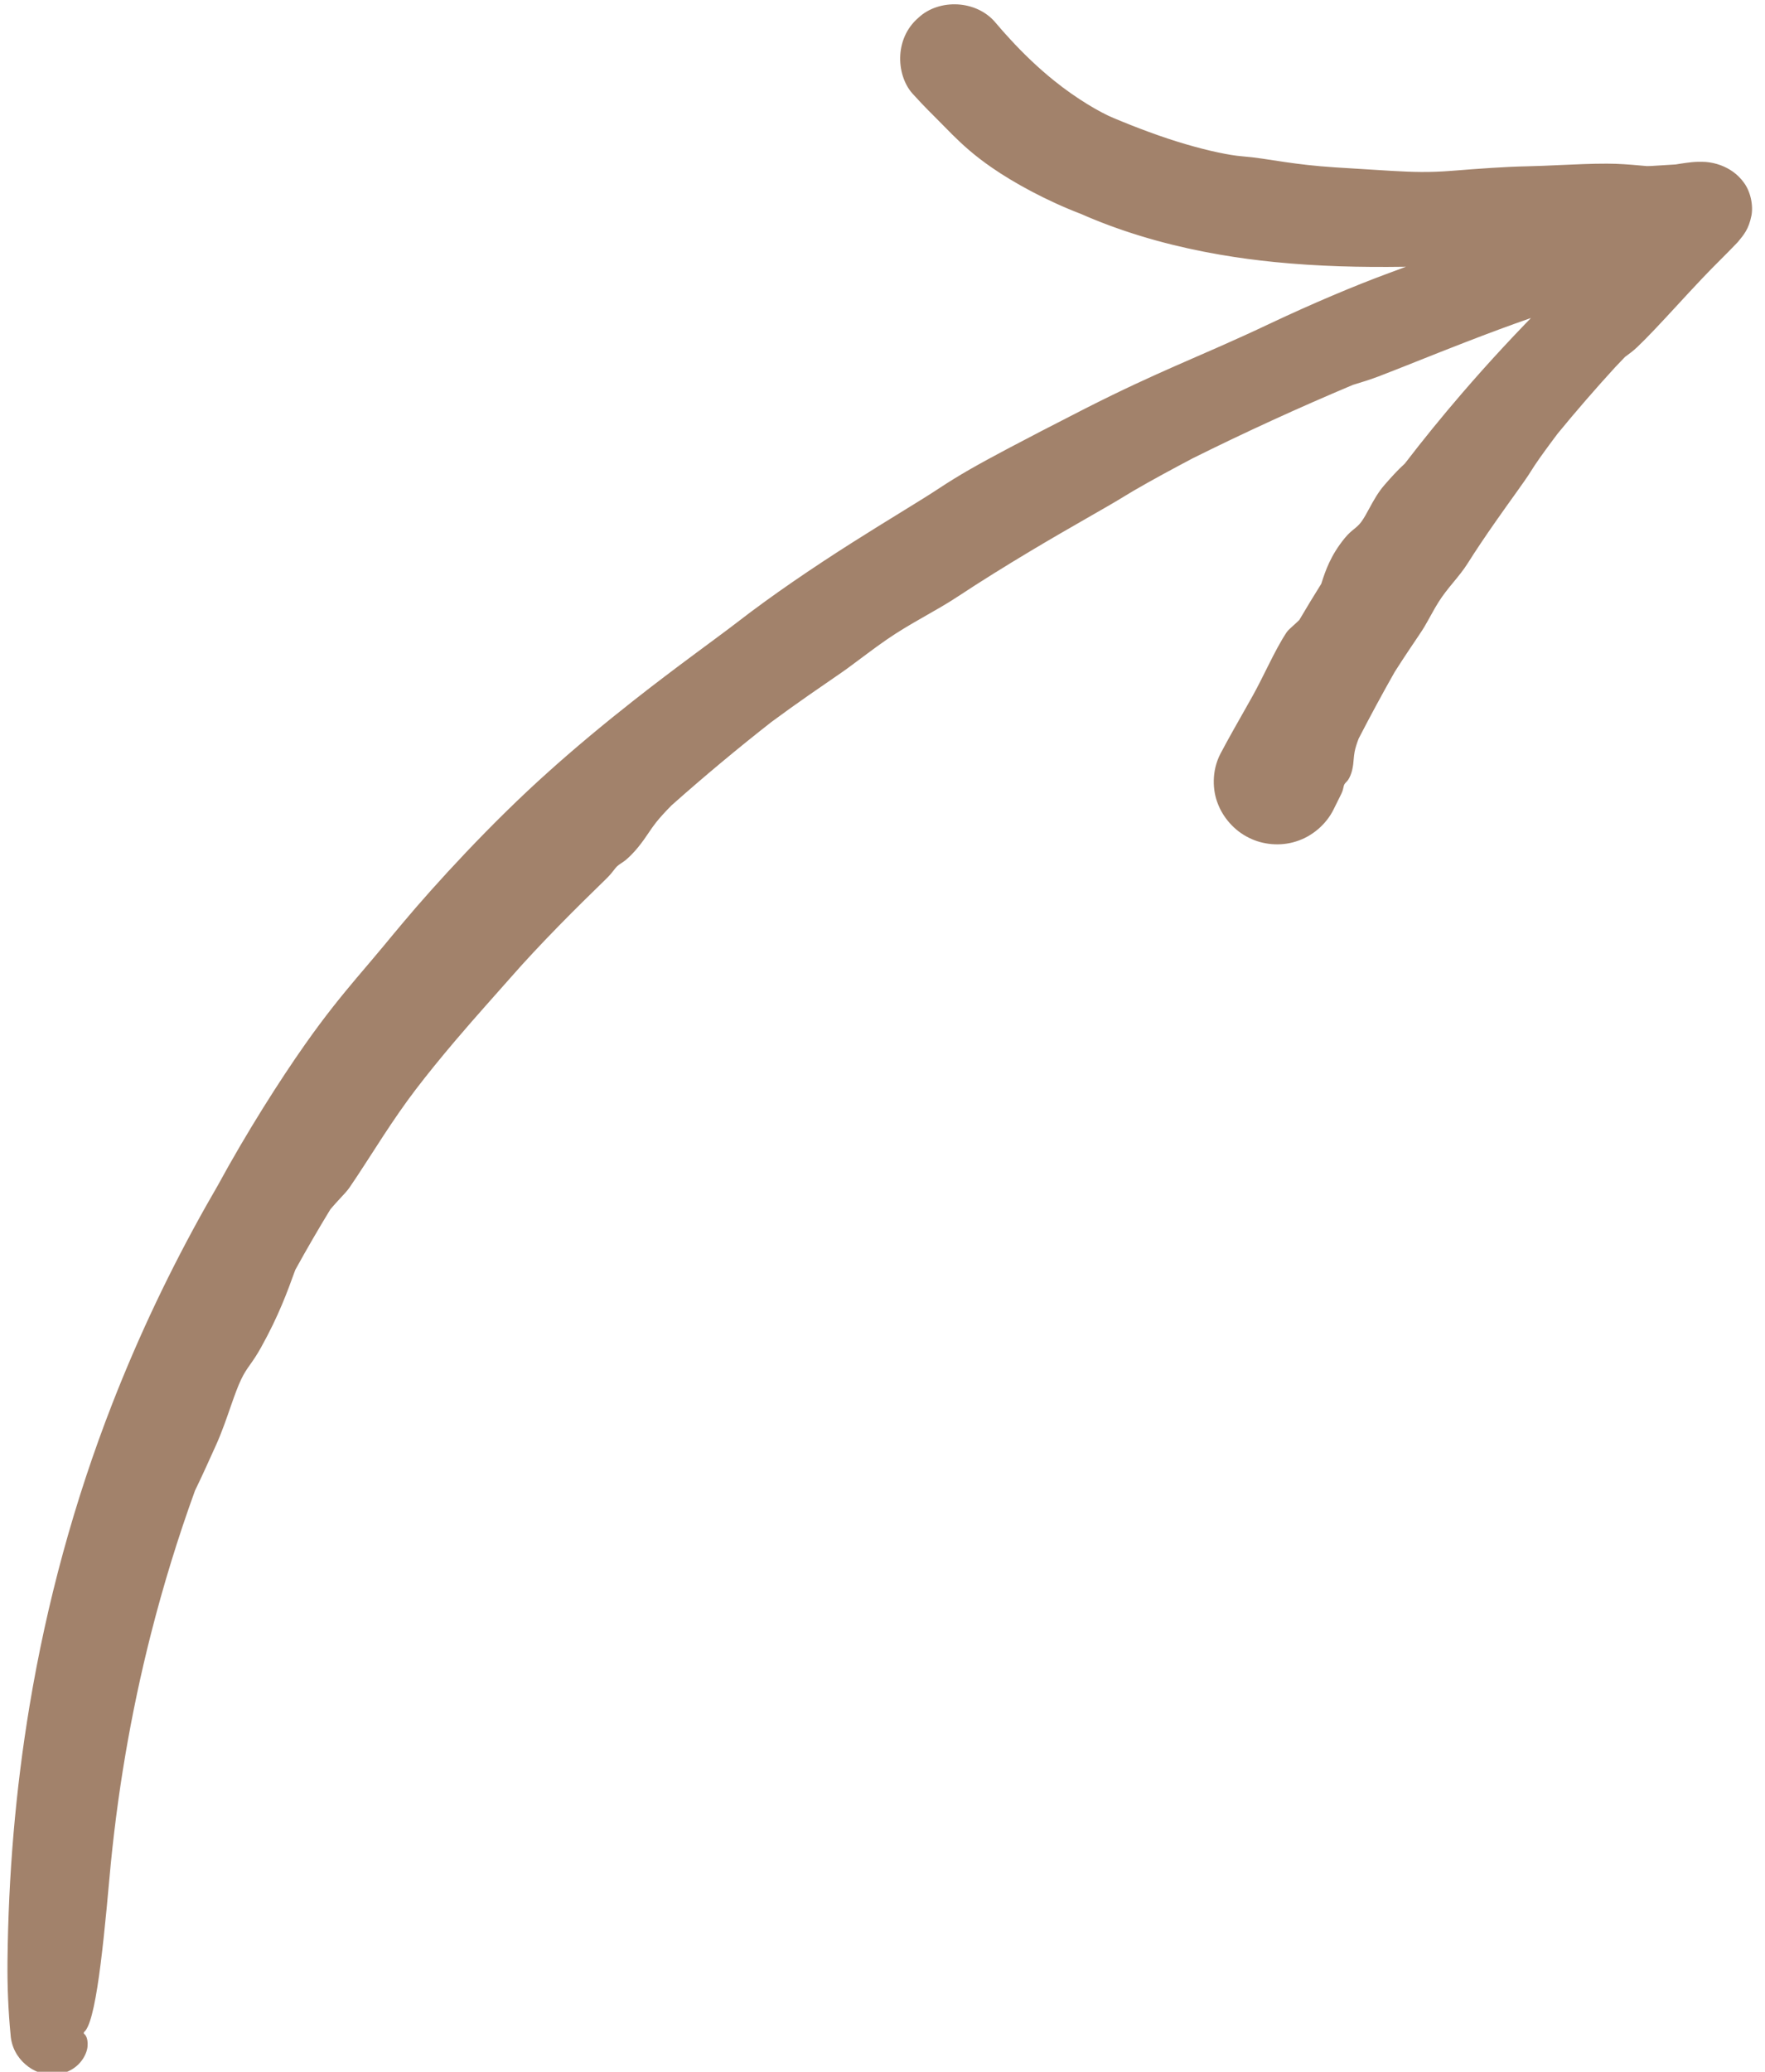 <?xml version="1.0" encoding="UTF-8"?> <svg xmlns="http://www.w3.org/2000/svg" width="98" height="115" viewBox="0 0 98 115" fill="none"><path fill-rule="evenodd" clip-rule="evenodd" d="M4.655 112.845C3.641 60.413 45.496 27.913 92.562 14.287C93.37 14.051 93.838 13.205 93.603 12.398C93.368 11.591 92.521 11.124 91.713 11.359C43.328 25.364 0.562 59.006 1.605 112.907C1.62 113.747 2.316 114.415 3.161 114.399C4.002 114.385 4.67 113.689 4.655 112.845Z" fill="#A2826B"></path><path fill-rule="evenodd" clip-rule="evenodd" d="M91.254 13.078C89.378 14.992 86.997 17.368 86.735 17.645C79.626 25.166 74.066 33.384 69.516 42.698C69.146 43.453 69.462 44.368 70.218 44.737C70.974 45.107 71.889 44.791 72.26 44.035C76.669 35.002 82.06 27.031 88.956 19.737C89.358 19.311 94.713 13.973 95.715 12.813C96.128 12.339 96.214 11.942 96.225 11.847C96.306 11.342 96.148 10.982 95.974 10.731C95.775 10.448 95.332 10.061 94.58 9.952C93.792 9.841 92.111 10.011 91.683 10.02C85.226 10.133 78.029 10.822 71.254 10.107C64.794 9.425 58.711 7.464 54.155 2.267C53.601 1.634 52.634 1.572 52 2.126C51.366 2.68 51.304 3.645 51.858 4.278C56.953 10.088 63.711 12.377 70.931 13.139C77.665 13.849 84.805 13.217 91.254 13.078Z" fill="#A2826B"></path><path d="M5.879 87.171C6.339 84.8 7.887 80.375 8.906 78.017C8.924 77.974 8.942 77.93 8.96 77.887C9.196 77.325 9.417 76.798 9.686 76.177C10.341 74.704 11.182 72.691 13.432 68.758C14.063 67.6 14.722 66.457 15.407 65.333C22.811 53.154 33.187 43.031 44.764 35.017C44.909 34.914 45.056 34.808 45.206 34.702C48.086 32.643 51.779 30.283 54.189 28.937C57.236 27.226 59.368 26.168 61.121 25.317C71.087 20.273 81.561 16.325 92.262 13.271C92.264 13.271 92.266 13.27 92.268 13.27C92.508 13.212 92.67 12.926 92.595 12.692C92.535 12.448 92.245 12.284 92.005 12.361C90.215 12.874 88.436 13.416 86.666 13.987C83.643 14.963 80.647 16.023 77.686 17.168C75.97 17.861 74.359 18.554 72.868 19.219C70.778 20.151 68.937 21.025 67.418 21.745C63.754 23.473 59.646 25.532 56.657 27.174C56.167 27.442 55.706 27.698 55.282 27.936C52.95 29.306 50.653 30.747 48.403 32.256C48.245 32.344 48.085 32.434 47.923 32.525C45.911 33.664 43.552 35.261 40.017 38.008C38.487 39.203 36.728 40.631 34.725 42.372C33.433 43.498 32.746 44.046 32.182 44.494C32.016 44.626 31.861 44.75 31.706 44.879C31.175 45.322 30.681 45.858 30.108 46.496C29.365 47.325 28.485 48.326 27.224 49.555C23.224 53.498 21.871 55.612 20.822 57.152C20.518 57.608 20.246 58.024 19.958 58.443C19.022 59.798 17.635 61.684 16.607 63.132C15.782 64.273 14.365 66.706 13.415 68.617C13.053 69.337 12.539 70.293 11.962 71.439C11.363 72.628 10.704 74.007 10.073 75.526C8.496 79.361 7.848 81.473 7.316 83.155C7.167 83.637 7.032 84.088 6.901 84.54C6.486 85.966 6.009 87.729 5.587 89.555C5.086 91.704 4.669 93.957 4.424 95.64C3.635 100.041 3.178 104.458 3.032 108.938C2.987 110.307 2.93 111.657 2.856 112.883C2.783 113.023 2.861 113.275 3.08 113.391C3.1 113.401 3.121 113.411 3.143 113.42C3.424 113.545 3.785 113.416 4.008 113.234C4.24 113.054 4.379 112.85 4.54 112.847C4.687 112.84 4.904 113.056 4.862 113.583C4.828 114.071 4.358 114.986 3.174 115.148C3.089 115.158 3.002 115.164 2.912 115.164C1.926 115.207 0.667 114.333 0.586 112.925C0.464 111.677 0.402 110.289 0.416 108.882C0.465 104.117 0.856 99.402 1.642 94.681C2.594 88.957 4.125 83.322 6.237 77.91C7.712 74.13 9.465 70.444 11.458 66.91C11.663 66.546 11.871 66.183 12.082 65.821C13.711 62.826 15.548 59.946 16.931 57.983C18.072 56.36 18.992 55.245 19.788 54.298C20.337 53.648 20.831 53.077 21.315 52.491C21.575 52.176 21.93 51.745 22.364 51.231C24.132 49.119 27.283 45.67 30.463 42.832C31.862 41.572 33.554 40.162 35.193 38.875C37.545 37.022 39.804 35.413 40.92 34.552C42.863 33.044 45.211 31.455 47.317 30.12C49.331 28.84 51.114 27.787 52.105 27.13C53.286 26.348 54.338 25.764 55.924 24.921C57.026 24.338 58.373 23.637 60.223 22.694C62.354 21.611 63.898 20.916 65.214 20.334C67.063 19.523 68.47 18.928 70.517 17.96C72.796 16.884 75.221 15.852 77.17 15.139C78.059 14.812 79.067 14.433 80.124 14.048C81.522 13.538 83.001 13.021 84.366 12.598C85.49 12.249 86.437 12.012 87.275 11.807C87.536 11.744 87.787 11.683 88.029 11.623C88.924 11.344 89.82 11.072 90.718 10.806C90.861 10.753 91.011 10.697 91.167 10.64C91.266 10.603 91.368 10.566 91.472 10.527C92.439 10.149 94.071 10.59 94.561 12.119C94.626 12.325 94.666 12.546 94.674 12.775C94.726 13.942 93.902 14.996 92.853 15.286C91.677 15.629 90.551 15.942 89.388 16.278C88.009 16.676 86.576 17.106 84.958 17.668C83.856 18.05 82.607 18.515 81.379 18.991C79.555 19.696 77.763 20.43 76.51 20.907C76.04 21.085 75.626 21.209 75.213 21.335C75.212 21.335 75.21 21.336 75.208 21.337C75.18 21.345 75.152 21.354 75.124 21.362C72.108 22.632 69.135 23.992 66.209 25.447C65.958 25.579 65.705 25.714 65.455 25.848C64.233 26.501 63.059 27.154 62.311 27.62C61.5 28.123 59.414 29.273 57.255 30.565C55.845 31.406 54.398 32.309 53.242 33.074C52.566 33.521 51.898 33.895 51.207 34.29C50.563 34.657 49.906 35.039 49.224 35.509C48.882 35.744 48.522 36.009 48.138 36.294C47.798 36.547 47.442 36.815 47.066 37.091C46.717 37.348 45.914 37.885 44.903 38.591C44.277 39.028 43.566 39.534 42.834 40.075C40.941 41.558 39.086 43.105 37.29 44.701C36.935 45.059 36.64 45.383 36.423 45.657C36.268 45.854 36.146 46.033 36.022 46.217C35.853 46.467 35.679 46.726 35.412 47.052C35.204 47.306 34.936 47.582 34.734 47.745C34.64 47.821 34.561 47.872 34.489 47.919C34.407 47.972 34.334 48.02 34.258 48.092C34.203 48.145 34.155 48.208 34.095 48.285C34 48.409 33.876 48.57 33.657 48.783C32.842 49.575 31.924 50.476 31.038 51.382C30.053 52.388 29.119 53.388 28.396 54.214C27.587 55.137 26.416 56.426 25.282 57.763C24.491 58.693 23.721 59.641 23.084 60.475C22.459 61.292 21.856 62.177 21.288 63.042C20.606 64.082 19.974 65.095 19.397 65.931C19.28 66.1 19.102 66.289 18.879 66.528C18.722 66.698 18.542 66.893 18.347 67.123C17.673 68.229 17.022 69.351 16.397 70.486C16.381 70.529 16.364 70.574 16.348 70.618C16.348 70.619 16.347 70.62 16.347 70.621C15.979 71.631 15.489 73.01 14.496 74.791C14.244 75.244 14.052 75.514 13.879 75.759C13.709 75.999 13.558 76.215 13.395 76.557C13.209 76.945 13.035 77.425 12.852 77.95C12.596 78.682 12.322 79.504 11.958 80.296C11.934 80.35 11.907 80.409 11.879 80.469C11.617 81.045 11.236 81.905 10.826 82.743C9.884 85.341 9.071 87.983 8.387 90.67C7.247 95.151 6.48 99.7 6.07 104.323C5.87 106.554 5.655 108.729 5.403 110.315C5.149 111.914 4.864 112.842 4.54 112.847C4.218 112.855 3.878 111.935 3.645 110.303C3.412 108.684 3.326 106.435 3.46 104.132C3.679 100.353 4.132 96.585 4.836 92.864C4.869 92.667 4.904 92.47 4.939 92.273C5.202 90.811 5.427 89.476 5.692 88.107C5.752 87.795 5.815 87.483 5.879 87.171ZM82.719 25.173C81.993 26.322 80.383 28.363 79.535 29.519C79.52 29.54 79.504 29.561 79.489 29.583C79.286 29.856 79.101 30.119 78.885 30.428C78.375 31.168 77.674 32.158 76.249 34.26C75.864 34.89 75.484 35.523 75.108 36.16C73.699 38.552 72.374 40.996 71.128 43.485C71.187 43.345 71.116 43.197 70.994 43.148C70.864 43.097 70.74 43.162 70.698 43.27C72.389 39.919 74.264 36.653 76.325 33.509C76.379 33.42 76.435 33.33 76.492 33.239C77.581 31.479 79.022 29.349 80.022 28.081C81.29 26.466 82.206 25.415 82.966 24.561C84.598 22.61 86.307 20.726 88.081 18.91C90.408 16.615 92.772 14.37 94.9 12.11C94.983 12.017 95.049 11.927 95.097 11.843C95.143 11.778 95.185 11.618 95.166 11.72L95.172 11.68C95.194 11.528 95.185 11.482 95.13 11.374C95.123 11.361 95.114 11.348 95.105 11.333C95.028 11.212 94.756 11.032 94.43 10.989C93.729 10.909 92.756 11.006 91.704 11.057C91.239 11.065 90.774 11.075 90.309 11.089C88.46 11.141 86.602 11.231 84.739 11.315C83.655 11.392 82.621 11.47 81.66 11.534C80.309 11.624 79.1 11.687 78.099 11.702C75.779 11.742 73.139 11.578 71.127 11.316C71.048 11.306 70.969 11.296 70.892 11.286C70.559 11.242 70.244 11.197 69.954 11.153C68.329 10.961 66.702 10.681 65.094 10.27C64.991 10.228 64.886 10.186 64.781 10.142C63.474 9.578 61.798 9.086 59.367 7.78C58.317 7.203 57.13 6.453 55.874 5.395C55.068 4.71 54.732 4.274 54.458 3.925C54.377 3.821 54.304 3.724 54.228 3.627C54.02 3.364 53.771 3.126 53.484 2.856C53.448 2.83 53.411 2.81 53.371 2.794C53.157 2.711 52.901 2.745 52.674 2.898C52.639 2.922 52.606 2.948 52.574 2.978C52.373 3.16 52.378 3.502 52.531 3.689C53.731 5.132 54.602 5.702 55.277 6.148C55.537 6.317 55.777 6.465 56.014 6.623C56.779 7.143 57.841 7.918 58.678 8.474C59.333 8.928 60.798 9.578 61.957 9.93C62.393 10.067 62.973 10.278 63.668 10.498C64.387 10.725 65.231 10.96 66.153 11.137C68.486 11.572 69.755 11.658 70.769 11.747C70.873 11.755 70.975 11.763 71.075 11.77C71.253 11.783 71.426 11.795 71.599 11.805C72.453 11.858 73.515 11.909 74.595 11.931C75.887 11.959 77.205 11.945 78.209 11.904C80.812 11.94 83.438 11.886 86.081 11.83C87.438 11.801 88.752 11.898 89.725 12.112C90.697 12.325 91.245 12.633 91.251 12.962C91.259 13.292 90.728 13.619 89.78 13.893C88.832 14.165 87.542 14.363 86.186 14.445C83.456 14.607 80.707 14.77 77.934 14.809C75.565 14.842 73.176 14.786 70.782 14.547C69.766 14.446 68.75 14.311 67.737 14.136C65.362 13.727 62.997 13.101 60.73 12.176C60.496 12.081 60.264 11.982 60.033 11.88C58.106 11.146 56.273 10.138 55.066 9.3C54.068 8.613 53.417 8.004 52.88 7.474C52.511 7.108 52.195 6.775 51.865 6.448C51.688 6.272 51.447 6.033 51.165 5.735C51.03 5.592 50.884 5.436 50.731 5.266C49.78 4.295 49.594 2.184 51 0.98C52.136 -0.081 54.227 -0.018 55.29 1.274C55.555 1.588 55.827 1.895 56.101 2.19C56.786 2.935 57.63 3.757 58.513 4.465C59.77 5.484 61.103 6.253 61.816 6.546C63.064 7.071 64.523 7.623 65.859 8.01C67.132 8.383 68.28 8.62 68.945 8.674C69.73 8.736 70.389 8.854 71.371 8.999C71.384 9 71.397 9.002 71.41 9.004C72.106 9.104 72.965 9.215 74.142 9.291C75.501 9.378 76.468 9.438 77.292 9.486C78.451 9.55 79.328 9.584 80.632 9.48C82.08 9.364 83.597 9.253 84.797 9.231C85.344 9.221 85.969 9.192 86.62 9.162C87.483 9.123 88.391 9.082 89.225 9.084C89.911 9.086 90.481 9.134 90.984 9.179C91.141 9.193 91.293 9.207 91.439 9.219C91.516 9.217 91.592 9.215 91.669 9.214C92.058 9.196 92.571 9.151 93.043 9.128C93.133 9.113 93.229 9.098 93.329 9.082C93.698 9.032 94.085 8.953 94.716 8.99C94.974 9.012 95.251 9.065 95.538 9.172C96.031 9.358 96.474 9.652 96.824 10.132C97.207 10.644 97.362 11.424 97.24 12.008L97.246 11.969C97.096 12.725 96.822 13.032 96.507 13.416C96.493 13.432 96.478 13.448 96.463 13.465C95.85 14.112 95.24 14.688 94.555 15.41C94.078 15.91 93.551 16.484 93.025 17.054C92.244 17.9 91.471 18.732 90.898 19.274C90.686 19.476 90.476 19.63 90.272 19.779C90.271 19.78 90.27 19.78 90.269 19.781C90.255 19.791 90.241 19.802 90.227 19.812C90.036 20.012 89.826 20.228 89.663 20.404C88.569 21.601 87.509 22.824 86.482 24.075C86.384 24.207 86.284 24.34 86.186 24.472C85.705 25.118 85.248 25.753 84.982 26.191C84.693 26.665 83.865 27.774 83.031 28.97C82.484 29.752 81.932 30.57 81.504 31.252C81.254 31.651 80.967 31.995 80.674 32.351C80.4 32.683 80.121 33.026 79.865 33.434C79.736 33.639 79.608 33.866 79.473 34.109C79.354 34.324 79.229 34.55 79.092 34.785C78.966 35.002 78.647 35.463 78.247 36.061C78 36.431 77.722 36.852 77.438 37.3C76.747 38.52 76.081 39.752 75.438 40.998C75.332 41.273 75.255 41.519 75.215 41.724C75.186 41.872 75.175 42.004 75.163 42.14C75.148 42.325 75.133 42.516 75.074 42.76C75.028 42.95 74.942 43.158 74.857 43.284C74.817 43.342 74.777 43.383 74.742 43.419C74.701 43.461 74.664 43.499 74.637 43.554C74.618 43.593 74.608 43.64 74.596 43.697C74.577 43.788 74.552 43.907 74.474 44.067C74.342 44.335 74.2 44.619 74.055 44.912C73.649 45.751 72.855 46.434 71.954 46.709C71.089 46.986 70.113 46.89 69.353 46.507C68.505 46.096 67.905 45.352 67.627 44.631C67.321 43.886 67.267 42.797 67.763 41.839C67.995 41.4 68.255 40.927 68.52 40.455C68.882 39.811 69.251 39.17 69.559 38.616C69.861 38.072 70.145 37.491 70.426 36.93C70.763 36.257 71.096 35.612 71.438 35.099C71.508 34.995 71.629 34.886 71.78 34.751C71.888 34.654 72.011 34.544 72.143 34.413C72.54 33.739 72.946 33.071 73.361 32.408C73.37 32.381 73.379 32.353 73.388 32.326C73.388 32.325 73.388 32.325 73.388 32.324C73.592 31.696 73.878 30.83 74.669 29.866C74.87 29.622 75.03 29.491 75.175 29.373C75.317 29.258 75.445 29.155 75.582 28.971C75.737 28.763 75.882 28.491 76.043 28.195C76.269 27.779 76.525 27.316 76.874 26.918C76.898 26.891 76.924 26.861 76.95 26.831C77.203 26.542 77.579 26.116 78.003 25.731C79.018 24.409 80.07 23.116 81.157 21.854C82.657 20.111 84.222 18.427 85.841 16.801C86.212 16.436 86.533 16.134 86.878 15.804C87.842 14.884 88.847 14.088 89.68 13.589C90.513 13.092 91.106 12.932 91.337 13.159C91.568 13.384 91.42 13.982 90.93 14.824C90.441 15.666 89.648 16.68 88.734 17.649C88.419 17.984 88.068 18.353 87.797 18.649C86.677 19.899 85.592 21.174 84.539 22.474C84.471 22.564 84.403 22.654 84.336 22.743C83.833 23.408 83.413 24.061 83.002 24.719C82.907 24.87 82.813 25.022 82.719 25.173Z" fill="#A2826B"></path></svg> 
